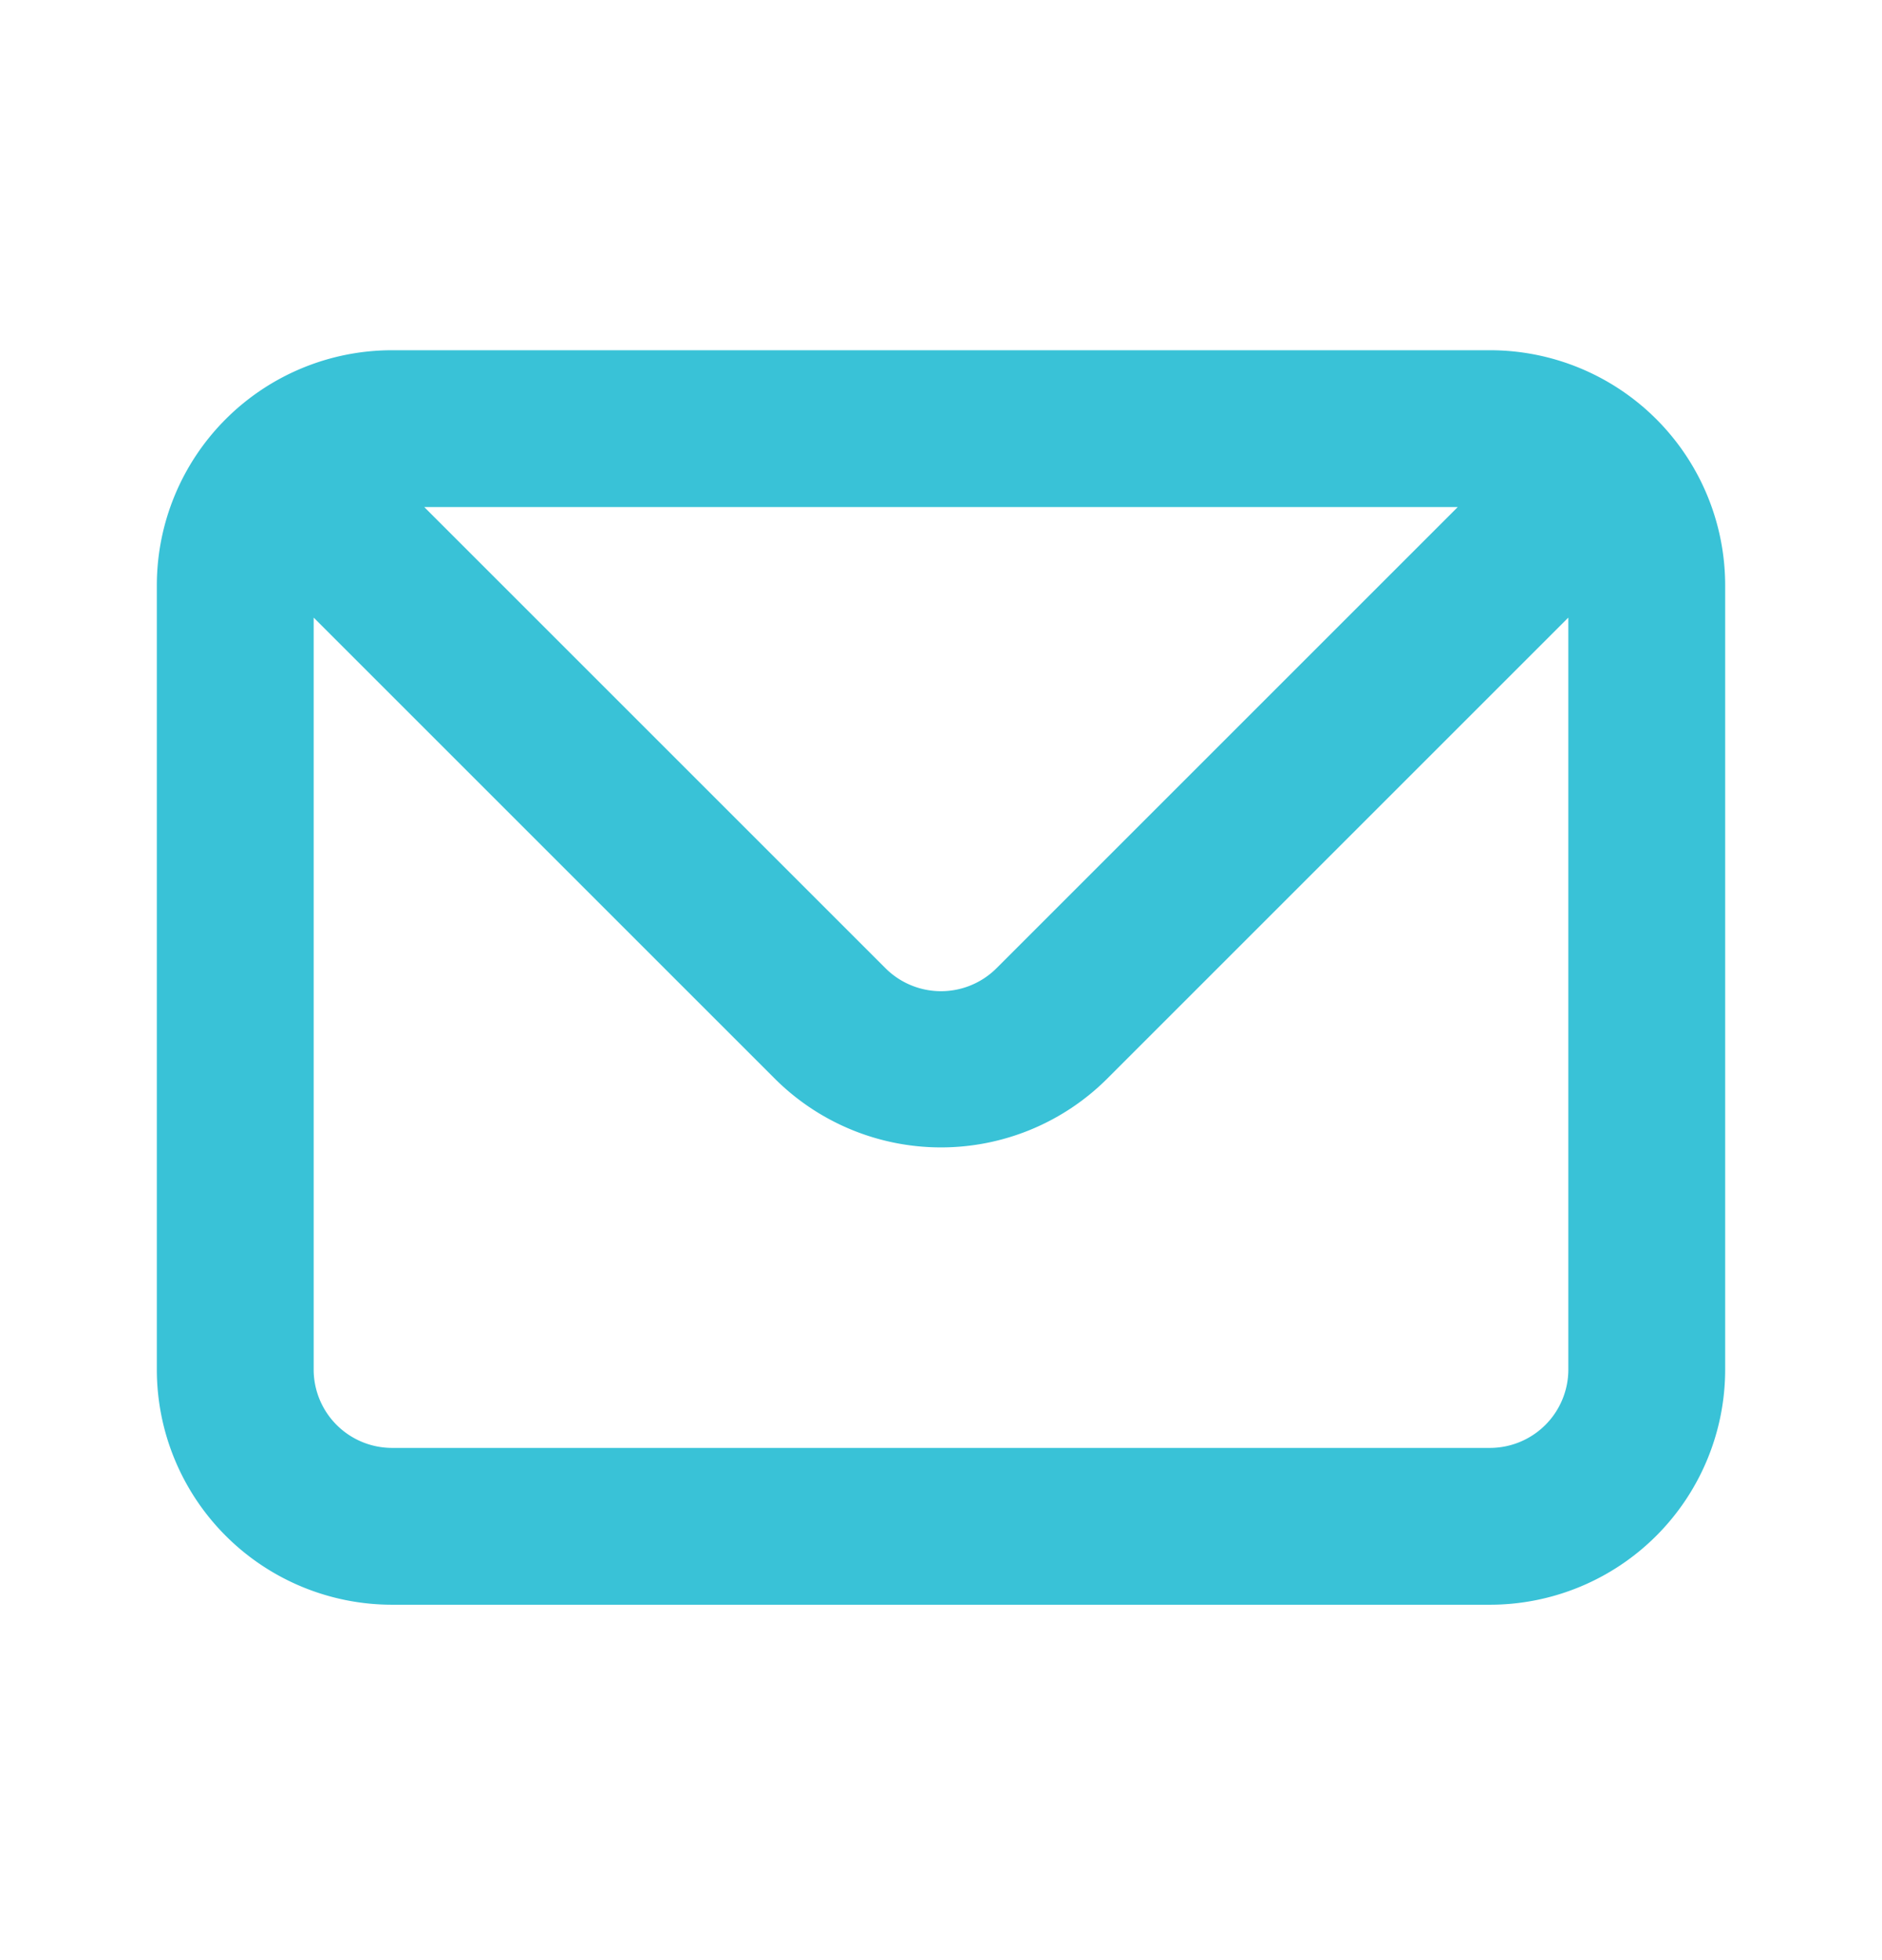 <svg width="24" height="25" fill="none" xmlns="http://www.w3.org/2000/svg"><path d="M19 4.467H5a3 3 0 00-3 3v10a3 3 0 003 3h14a3 3 0 003-3v-10a3 3 0 00-3-3zm-.41 2l-5.88 5.88a1.002 1.002 0 01-1.42 0l-5.88-5.88h13.18zm1.41 11a1 1 0 01-1 1H5a1 1 0 01-1-1v-9.59l5.88 5.88a3 3 0 004.24 0L20 7.877v9.59z" fill="#39C2D7"/></svg>